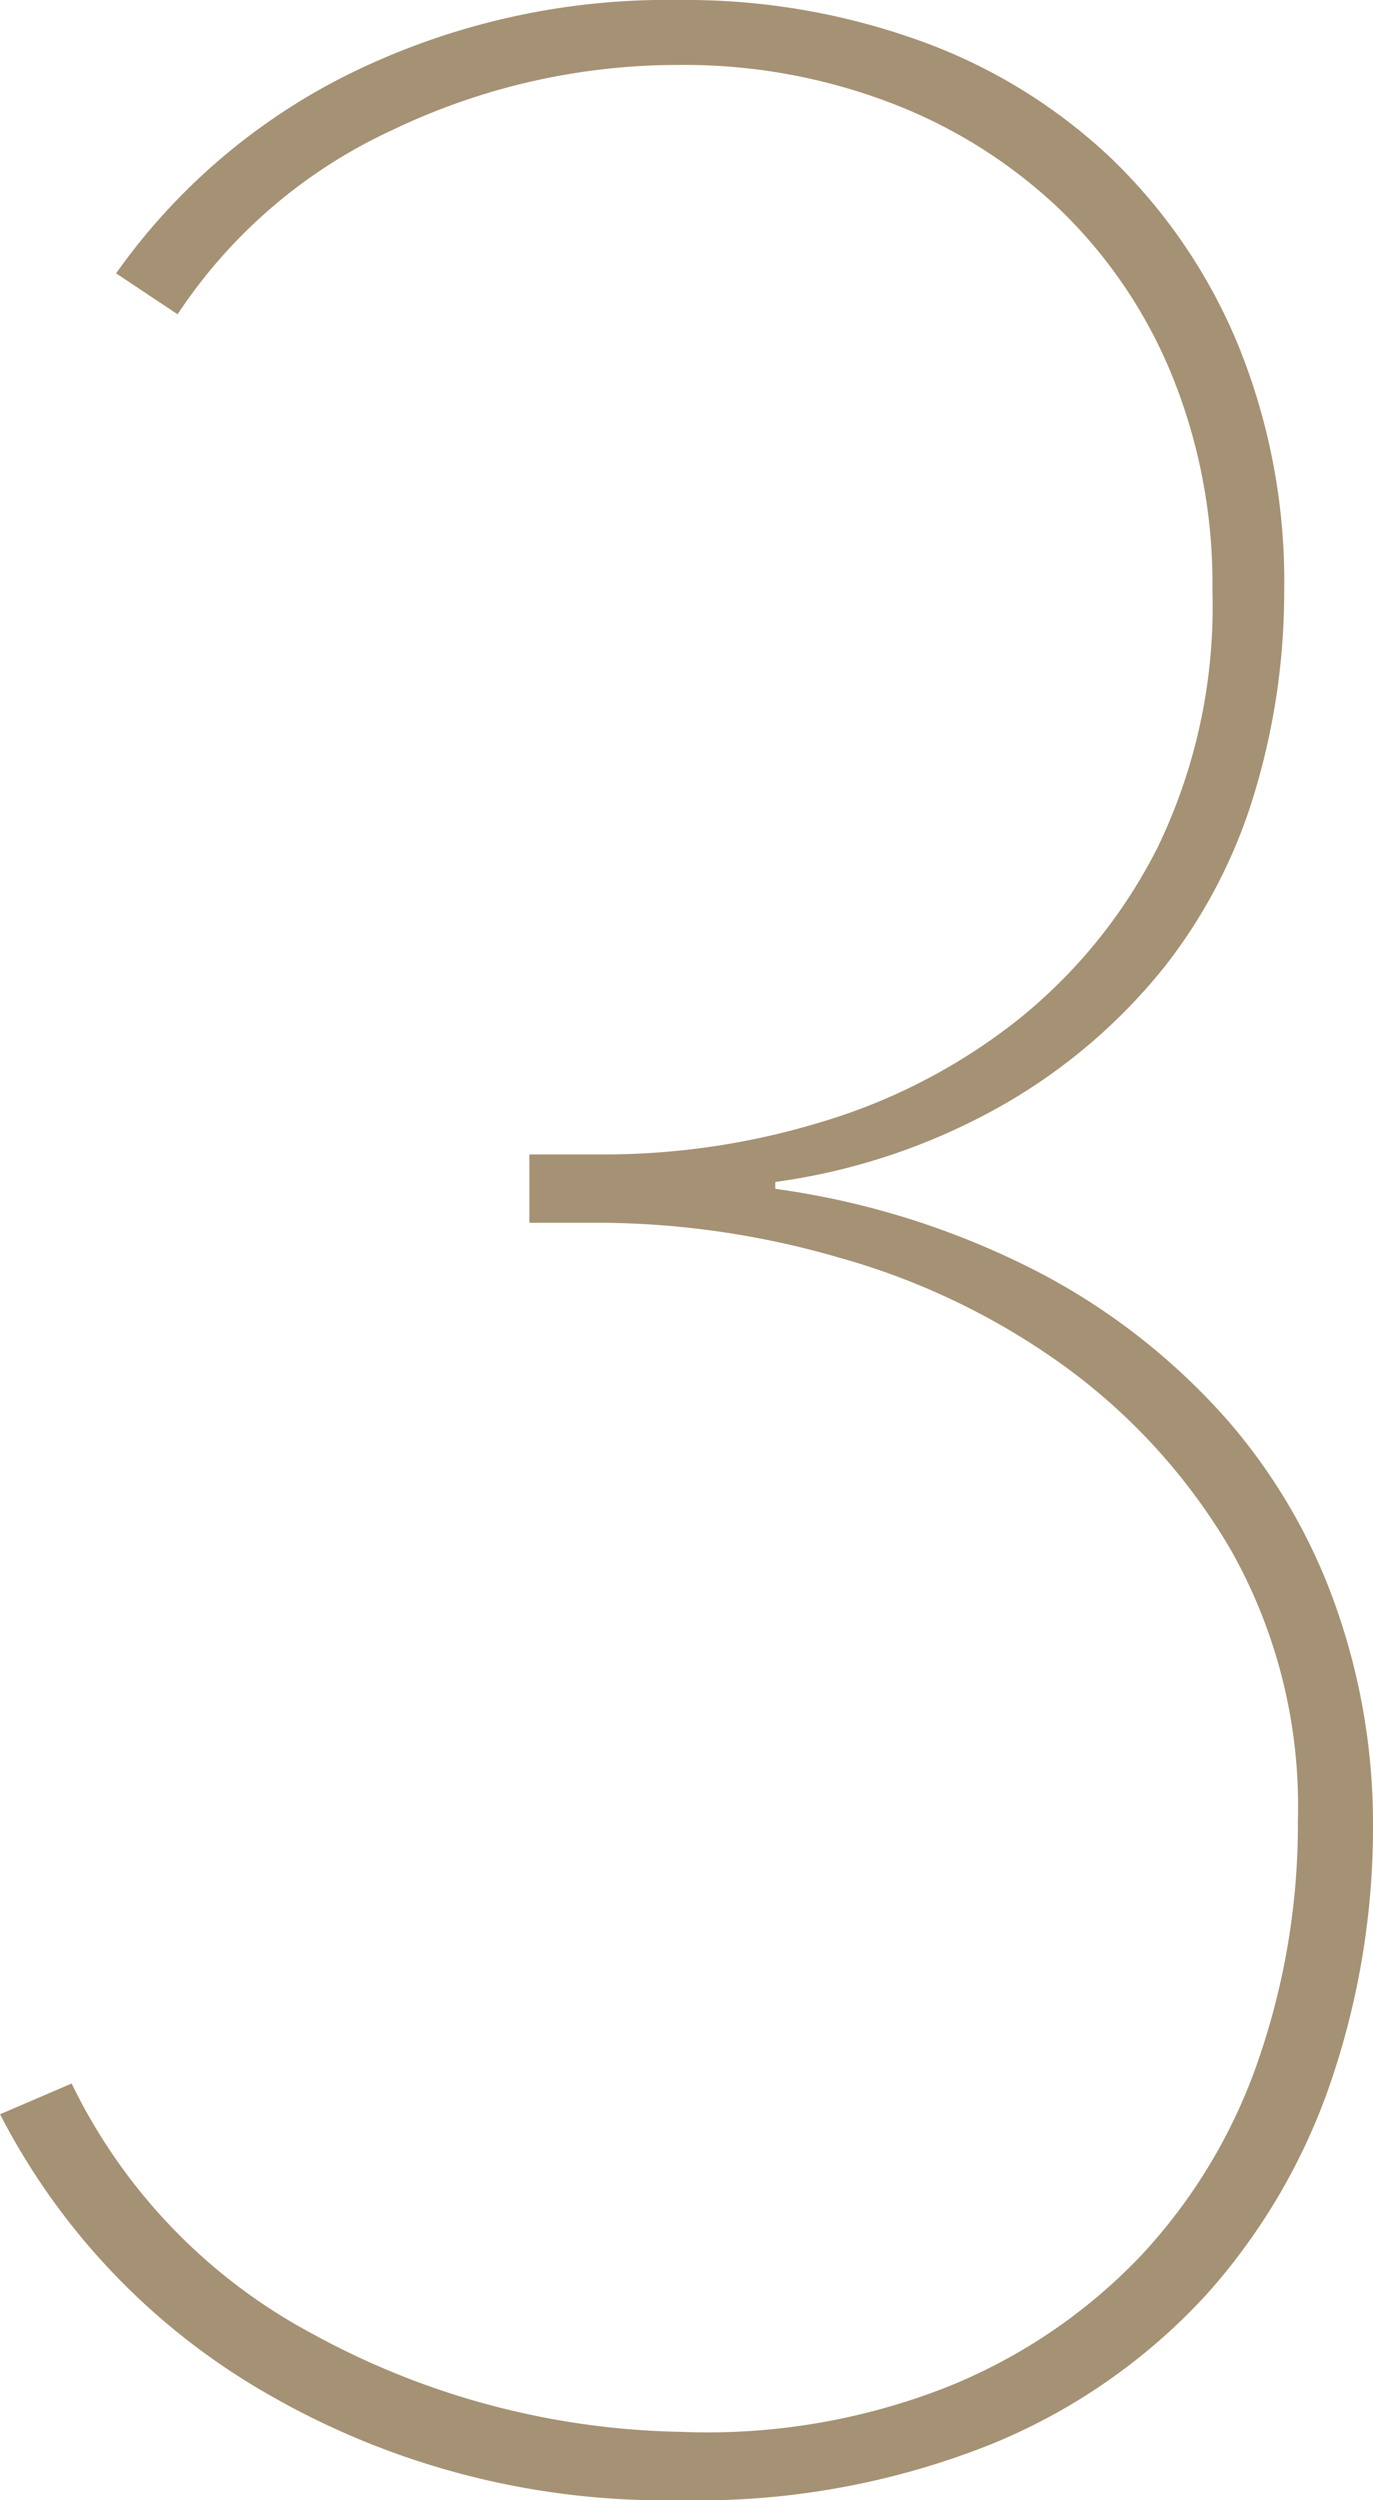 <svg xmlns="http://www.w3.org/2000/svg" width="38.373" height="69.873" viewBox="0 0 38.373 69.873">
  <path id="Path_2928" data-name="Path 2928" d="M25.353,7.773a22.056,22.056,0,0,1-1.145,7.111A17.242,17.242,0,0,1,20.723,20.9a16.73,16.73,0,0,1-6.014,4.2,22.077,22.077,0,0,1-8.734,1.575,22.192,22.192,0,0,1-11.5-2.959,19.041,19.041,0,0,1-7.493-7.827l2-.859A15.67,15.67,0,0,0-4.334,22,22.211,22.211,0,0,0,5.975,24.764a18.311,18.311,0,0,0,7.445-1.241,15.367,15.367,0,0,0,5.441-3.675,15.245,15.245,0,0,0,3.293-5.489,20.16,20.16,0,0,0,1.1-6.682A14.564,14.564,0,0,0,21.391.136a16.869,16.869,0,0,0-4.725-5.2,19.846,19.846,0,0,0-6.3-3.007,24.287,24.287,0,0,0-6.491-.955h-2.1v-1.909h2.1a20.89,20.89,0,0,0,6.061-.907,16.415,16.415,0,0,0,5.441-2.816,14.583,14.583,0,0,0,3.961-4.868,15.451,15.451,0,0,0,1.527-7.159,15.474,15.474,0,0,0-1.145-6.061,13.58,13.58,0,0,0-3.15-4.63,14.161,14.161,0,0,0-4.725-2.959,16.164,16.164,0,0,0-5.87-1.05,18.465,18.465,0,0,0-8.018,1.814,14.431,14.431,0,0,0-6.014,5.155l-1.718-1.145a17.476,17.476,0,0,1,6.539-5.584A20.122,20.122,0,0,1,5.975-43.2a19.282,19.282,0,0,1,6.73,1.145,15.274,15.274,0,0,1,5.345,3.293,15.375,15.375,0,0,1,3.532,5.2,17.525,17.525,0,0,1,1.289,6.873A19.435,19.435,0,0,1,22.06-21.1a14.733,14.733,0,0,1-2.53,4.916,15.876,15.876,0,0,1-4.439,3.818,17.719,17.719,0,0,1-6.443,2.2v.191A22.763,22.763,0,0,1,16.094-7.6a18.358,18.358,0,0,1,5.2,4.1,16.1,16.1,0,0,1,3.055,5.3A18.2,18.2,0,0,1,25.353,7.773Z" transform="translate(13.02 43.2)" fill="#a59173"/>
</svg>

